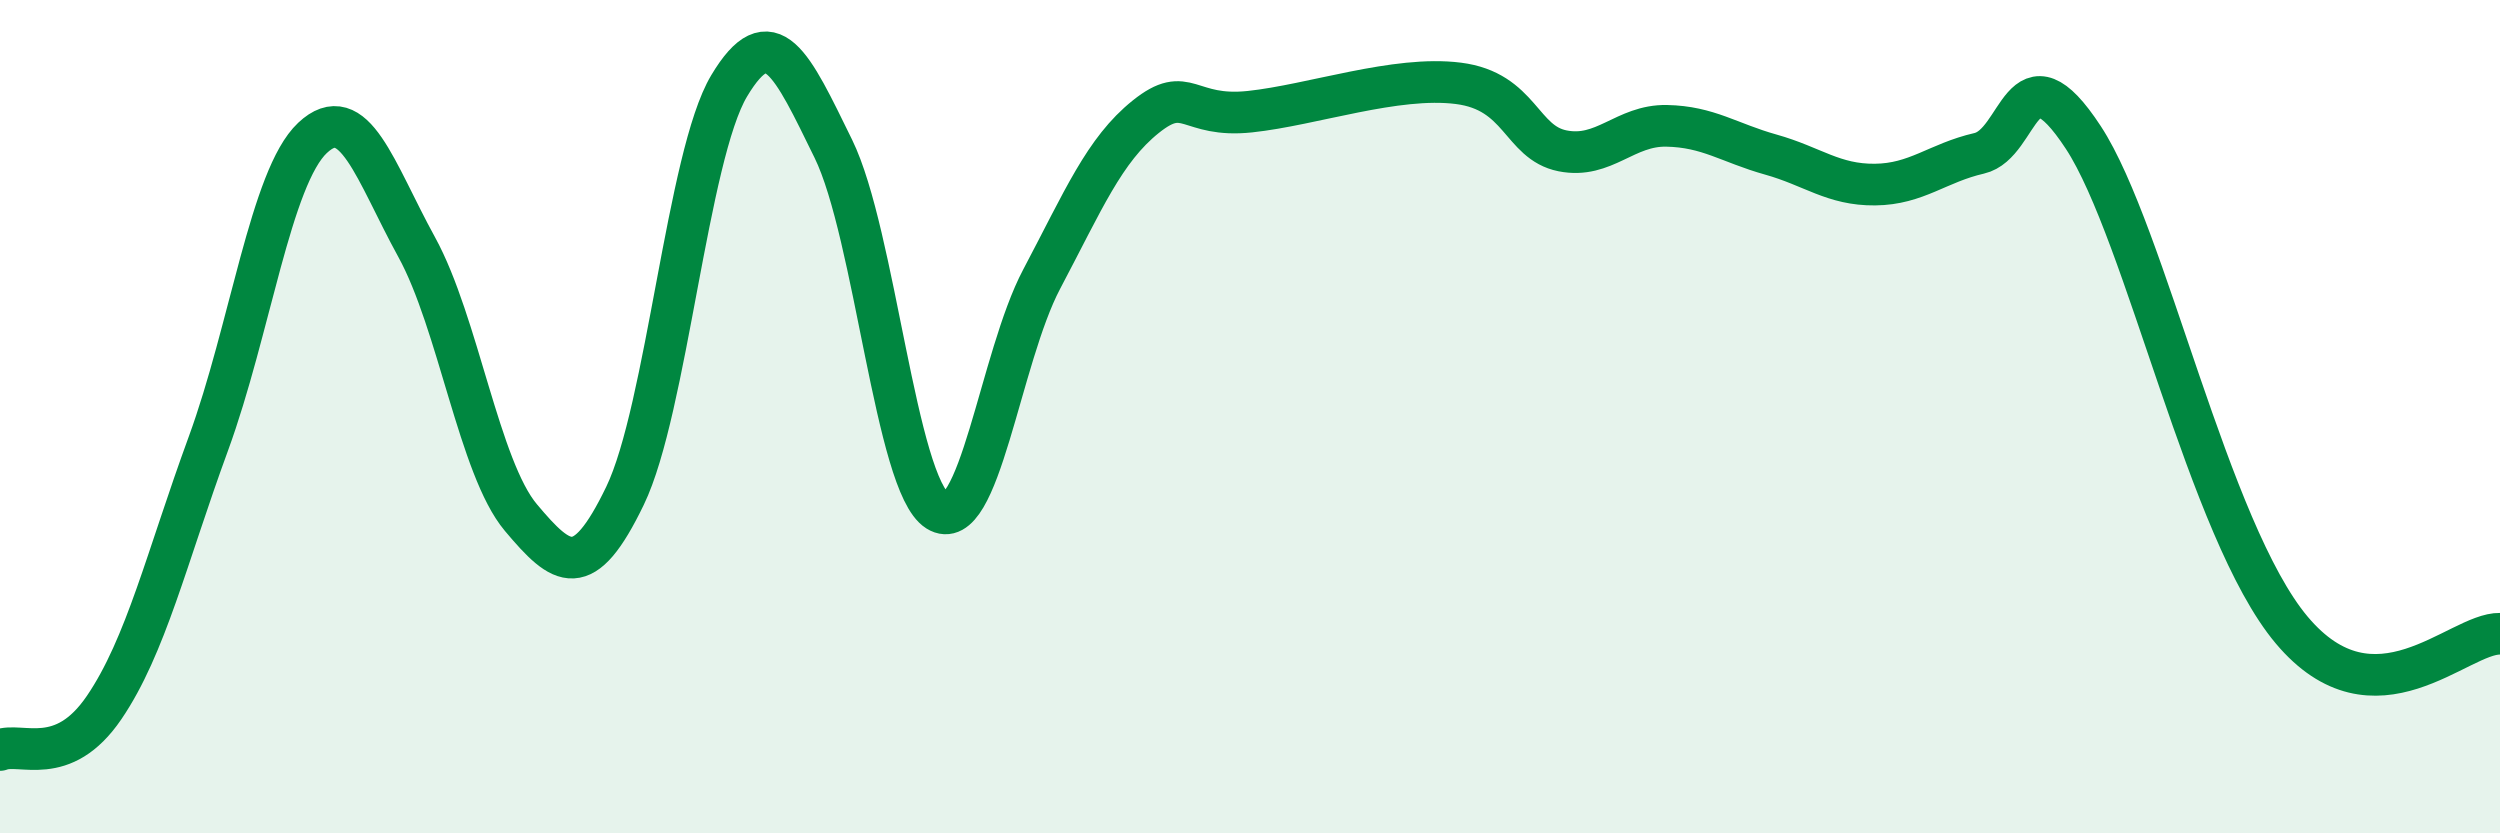 
    <svg width="60" height="20" viewBox="0 0 60 20" xmlns="http://www.w3.org/2000/svg">
      <path
        d="M 0,18 C 0.5,17.8 1.5,18.45 2.5,16.98 C 3.5,15.51 4,13.38 5,10.65 C 6,7.92 6.5,4.25 7.5,3.31 C 8.5,2.37 9,4.11 10,5.93 C 11,7.75 11.5,11.23 12.5,12.42 C 13.5,13.61 14,13.97 15,11.9 C 16,9.83 16.5,3.73 17.5,2.06 C 18.5,0.39 19,1.53 20,3.57 C 21,5.61 21.5,11.63 22.5,12.26 C 23.5,12.89 24,8.59 25,6.7 C 26,4.81 26.5,3.6 27.5,2.8 C 28.5,2 28.5,2.84 30,2.68 C 31.5,2.52 33.5,1.81 35,2 C 36.5,2.19 36.5,3.42 37.5,3.62 C 38.5,3.82 39,3 40,3.02 C 41,3.04 41.5,3.43 42.5,3.71 C 43.5,3.99 44,4.44 45,4.43 C 46,4.42 46.5,3.91 47.5,3.68 C 48.5,3.45 48.5,1.01 50,3.3 C 51.5,5.59 53,12.74 55,15.12 C 57,17.5 59,15.19 60,15.21L60 20L0 20Z"
        fill="#008740"
        opacity="0.1"
        stroke-linecap="round"
        stroke-linejoin="round"
      />
      <path
        d="M 0,18 C 0.5,17.8 1.5,18.45 2.5,16.98 C 3.5,15.51 4,13.38 5,10.65 C 6,7.92 6.5,4.25 7.5,3.31 C 8.5,2.37 9,4.11 10,5.93 C 11,7.75 11.5,11.23 12.5,12.42 C 13.5,13.61 14,13.97 15,11.9 C 16,9.83 16.5,3.73 17.5,2.06 C 18.5,0.39 19,1.53 20,3.57 C 21,5.61 21.5,11.63 22.5,12.26 C 23.5,12.89 24,8.59 25,6.7 C 26,4.81 26.5,3.6 27.5,2.8 C 28.5,2 28.5,2.84 30,2.68 C 31.5,2.52 33.5,1.81 35,2 C 36.5,2.19 36.5,3.42 37.5,3.62 C 38.5,3.82 39,3 40,3.02 C 41,3.04 41.5,3.43 42.5,3.71 C 43.5,3.99 44,4.44 45,4.43 C 46,4.42 46.5,3.91 47.5,3.68 C 48.5,3.45 48.5,1.01 50,3.3 C 51.5,5.59 53,12.74 55,15.12 C 57,17.5 59,15.19 60,15.21"
        stroke="#008740"
        stroke-width="1"
        fill="none"
        stroke-linecap="round"
        stroke-linejoin="round"
      />
    </svg>
  